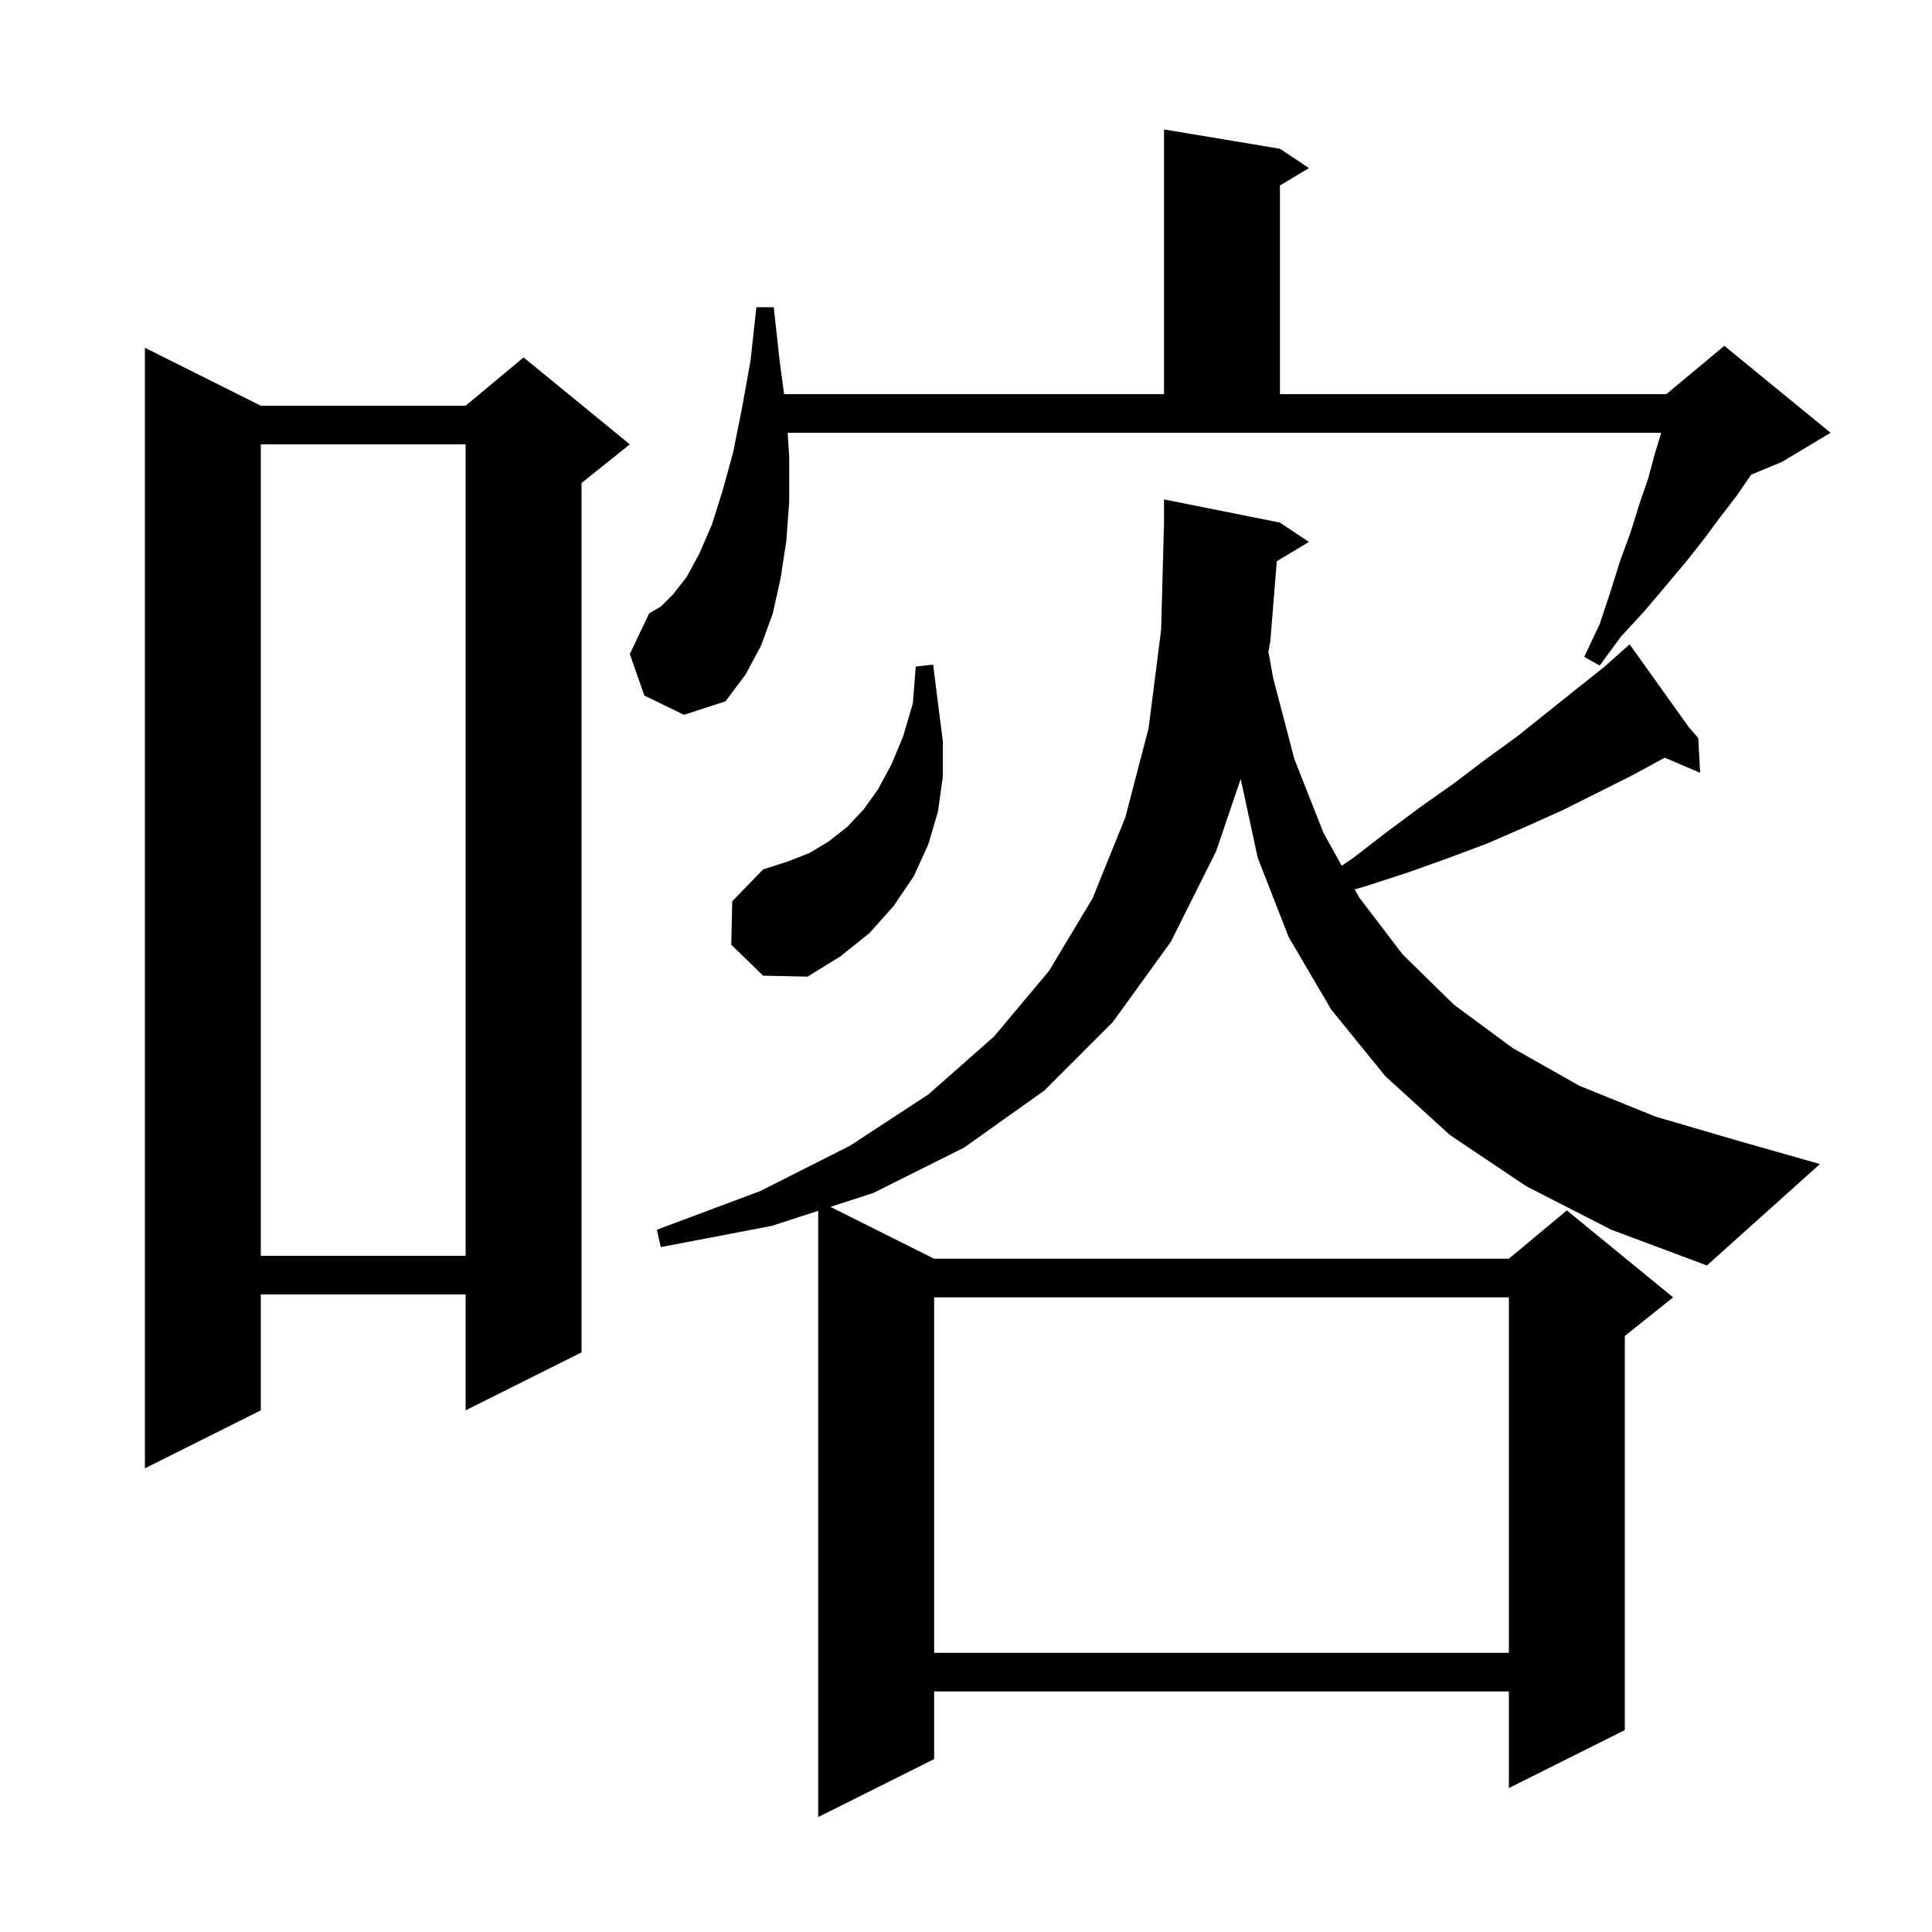 <svg xmlns="http://www.w3.org/2000/svg" xmlns:xlink="http://www.w3.org/1999/xlink" version="1.1" baseProfile="full" viewBox="0 0 200 200" width="200" height="200"><g fill="currentColor"><path d="M 132.175 58.095 L 131.5 66.4 L 131.305 67.461 L 131.8 70.2 L 134.0 78.6 L 137.0 86.2 L 138.892 89.626 L 140.1 88.8 L 143.6 86.1 L 147.1 83.5 L 150.5 81.1 L 153.8 78.6 L 157.1 76.2 L 163.1 71.4 L 166.0 69.1 L 167.954 67.363 L 167.9 67.3 L 167.954 67.363 L 168.7 66.7 L 174.833 75.286 L 175.8 76.4 L 176.0 80.0 L 172.331 78.437 L 168.9 80.3 L 161.7 83.9 L 157.9 85.6 L 154.0 87.3 L 150.0 88.8 L 145.8 90.3 L 141.5 91.7 L 140.242 92.072 L 140.7 92.9 L 145.2 98.8 L 150.5 104.0 L 156.6 108.5 L 163.5 112.4 L 171.4 115.6 L 180.3 118.2 L 188.4 120.5 L 176.7 131.0 L 166.8 127.3 L 158.0 122.8 L 150.1 117.5 L 143.4 111.4 L 137.8 104.5 L 133.4 97.0 L 130.2 88.8 L 128.437 80.634 L 125.9 88.1 L 121.2 97.5 L 115.2 105.8 L 108.1 112.9 L 99.8 118.8 L 90.4 123.5 L 85.969 124.935 L 96.7 130.3 L 156.2 130.3 L 162.2 125.3 L 173.2 134.3 L 168.2 138.3 L 168.2 179.1 L 156.2 185.1 L 156.2 175.1 L 96.7 175.1 L 96.7 182.1 L 84.7 188.1 L 84.7 125.346 L 79.9 126.9 L 68.4 129.1 L 68.0 127.3 L 78.7 123.3 L 88.0 118.6 L 96.1 113.3 L 102.9 107.3 L 108.6 100.5 L 113.1 93.0 L 116.5 84.6 L 118.9 75.4 L 120.2 65.2 L 120.5 54.1 L 120.5 51.7 L 132.5 54.1 L 135.5 56.1 Z M 96.7 134.3 L 96.7 171.1 L 156.2 171.1 L 156.2 134.3 Z M 27.0 42.0 L 48.2 42.0 L 54.2 37.0 L 65.2 46.0 L 60.2 50.0 L 60.2 140.0 L 48.2 146.0 L 48.2 134.0 L 27.0 134.0 L 27.0 146.0 L 15.0 152.0 L 15.0 36.0 Z M 27.0 46.0 L 27.0 130.0 L 48.2 130.0 L 48.2 46.0 Z M 75.7 97.8 L 75.8 93.3 L 79.0 90.0 L 81.5 89.2 L 83.8 88.3 L 85.8 87.1 L 87.7 85.6 L 89.4 83.8 L 90.9 81.7 L 92.3 79.1 L 93.5 76.2 L 94.5 72.8 L 94.8 69.0 L 96.6 68.8 L 97.1 72.8 L 97.6 76.7 L 97.6 80.4 L 97.1 84.0 L 96.1 87.4 L 94.6 90.7 L 92.5 93.8 L 90.0 96.6 L 87.0 99.0 L 83.6 101.1 L 79.0 101.0 Z M 66.7 72.0 L 65.2 67.7 L 67.2 63.5 L 68.4 62.8 L 69.7 61.5 L 71.1 59.7 L 72.4 57.3 L 73.7 54.3 L 74.8 50.8 L 75.9 46.8 L 76.8 42.3 L 77.7 37.3 L 78.3 31.8 L 80.1 31.8 L 80.7 37.3 L 81.171 40.8 L 120.5 40.8 L 120.5 13.4 L 132.5 15.4 L 135.5 17.4 L 132.5 19.2 L 132.5 40.8 L 172.5 40.8 L 178.5 35.8 L 189.5 44.8 L 184.5 47.8 L 181.268 49.147 L 179.8 51.3 L 178.1 53.5 L 176.4 55.8 L 174.5 58.2 L 172.4 60.7 L 170.2 63.3 L 167.8 65.9 L 165.6 68.9 L 164.0 68.0 L 165.6 64.6 L 166.7 61.3 L 167.7 58.1 L 168.8 55.1 L 169.7 52.2 L 170.6 49.6 L 171.3 47.0 L 171.97 44.8 L 81.541 44.8 L 81.7 47.4 L 81.7 51.9 L 81.4 56.0 L 80.8 59.9 L 80.0 63.5 L 78.8 66.8 L 77.2 69.8 L 75.1 72.6 L 70.8 74.0 Z "/></g></svg>